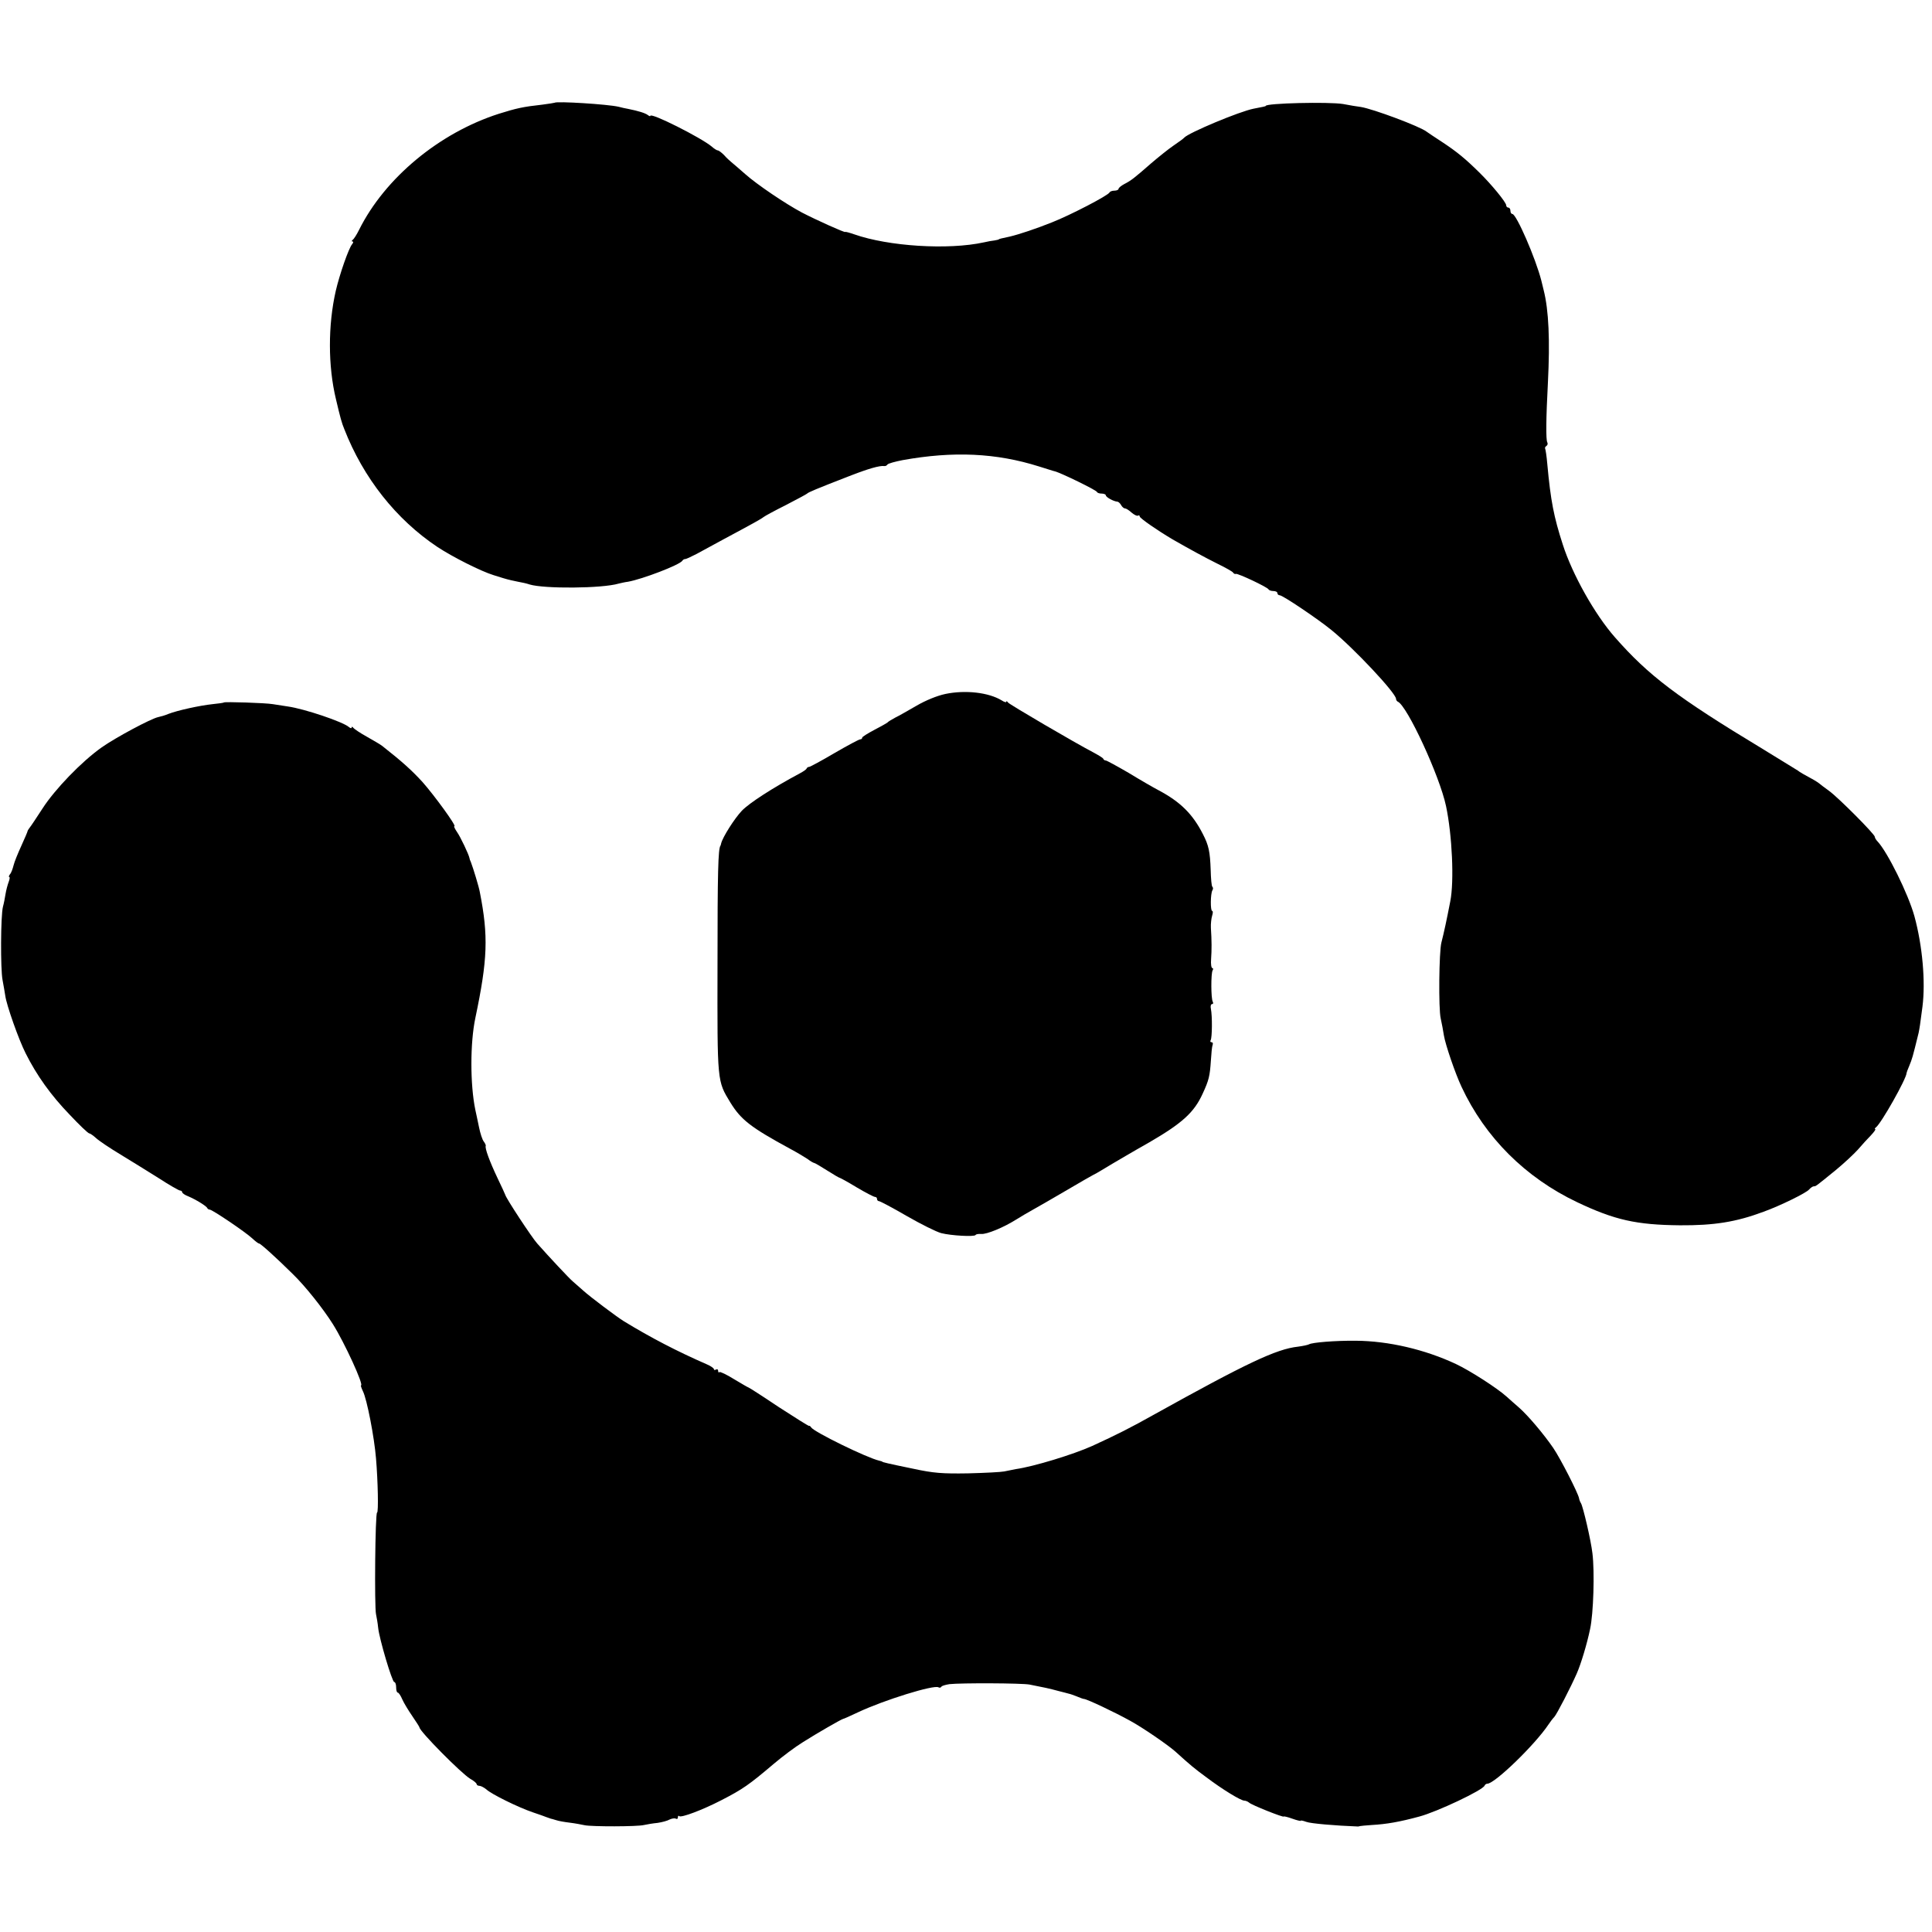 <?xml version="1.0" standalone="no"?>
<!DOCTYPE svg PUBLIC "-//W3C//DTD SVG 20010904//EN"
 "http://www.w3.org/TR/2001/REC-SVG-20010904/DTD/svg10.dtd">
<svg version="1.0" xmlns="http://www.w3.org/2000/svg"
 width="912pt" height="912pt" viewBox="0 0 912 912"
 preserveAspectRatio="xMidYMid meet">
<g transform="translate(0,912) scale(0.1,-0.1)"
fill="#000000" stroke="none">
<path d="M2618 8635 c-2 -1 -28 -5 -58 -9 -91 -10 -122 -17 -205 -43 -281 -90
-538 -303 -660 -548 -11 -22 -24 -43 -30 -47 -5 -4 -6 -8 -1 -8 5 0 4 -6 -2
-13 -16 -19 -59 -142 -77 -220 -37 -162 -37 -355 1 -512 21 -89 27 -111 39
-140 90 -231 245 -427 440 -557 73 -48 206 -115 265 -133 3 -1 23 -7 45 -14
22 -7 54 -14 70 -17 17 -3 41 -8 55 -13 69 -21 342 -19 420 4 8 2 29 7 45 9
67 12 243 79 256 99 3 5 9 8 13 8 3 -1 27 10 54 24 26 14 83 45 127 69 140 75
178 96 189 105 6 5 54 31 106 57 52 27 97 51 100 54 5 6 43 22 195 81 94 37
148 52 169 49 5 -1 12 2 15 7 3 5 36 14 72 21 239 43 441 34 644 -30 39 -12
72 -23 75 -23 30 -8 194 -88 198 -97 2 -5 12 -8 23 -8 10 0 19 -4 19 -8 0 -9
37 -29 54 -30 5 0 13 -7 18 -16 5 -9 13 -16 19 -16 5 0 19 -9 31 -20 12 -10
25 -17 30 -14 4 3 8 1 8 -4 0 -8 84 -66 155 -108 82 -47 150 -84 210 -114 39
-19 73 -38 76 -43 3 -5 9 -8 13 -6 10 3 150 -63 154 -73 2 -4 12 -8 23 -8 10
0 19 -4 19 -10 0 -5 5 -10 11 -10 14 0 179 -111 244 -164 105 -85 305 -298
305 -325 0 -5 4 -11 8 -13 44 -18 198 -351 228 -493 29 -137 39 -355 20 -450
-17 -88 -29 -144 -42 -195 -11 -43 -14 -313 -3 -358 5 -23 12 -59 15 -80 7
-43 53 -178 83 -242 112 -240 302 -429 546 -545 177 -84 279 -107 485 -109
160 -1 264 15 395 64 78 28 202 89 215 105 7 8 17 15 22 15 10 0 7 -2 103 76
39 32 86 76 105 97 19 22 47 53 62 68 15 16 24 29 20 29 -4 0 -2 4 3 8 25 18
145 231 145 257 0 2 5 16 12 32 15 37 15 36 45 158 4 20 7 37 18 123 15 118 0
288 -38 427 -29 105 -127 303 -174 353 -7 7 -13 17 -13 22 0 12 -170 183 -215
216 -22 16 -42 31 -45 34 -3 3 -15 11 -27 18 -48 26 -67 37 -77 45 -6 4 -81
50 -166 102 -404 244 -538 346 -697 527 -95 108 -201 297 -246 438 -42 130
-57 205 -73 380 -3 36 -8 68 -10 72 -2 4 0 9 6 13 6 4 7 11 4 17 -7 11 -6 115
3 283 10 198 4 340 -20 435 -2 8 -7 29 -11 45 -27 106 -118 315 -137 315 -5 0
-9 7 -9 15 0 8 -4 15 -10 15 -5 0 -10 5 -10 11 0 14 -70 99 -126 154 -67 66
-106 98 -174 143 -36 23 -69 46 -75 50 -31 25 -254 108 -311 117 -16 2 -54 8
-84 14 -67 11 -365 4 -365 -9 0 -2 -15 -5 -57 -13 -67 -13 -308 -114 -328
-137 -3 -4 -25 -20 -50 -37 -25 -17 -72 -55 -106 -84 -80 -70 -94 -81 -127
-98 -15 -8 -27 -18 -27 -23 0 -4 -9 -8 -19 -8 -11 0 -21 -4 -23 -8 -5 -14
-186 -108 -273 -142 -75 -30 -153 -56 -199 -67 -38 -8 -51 -11 -51 -13 0 -1
-9 -3 -20 -5 -11 -1 -33 -5 -50 -9 -169 -37 -451 -19 -613 38 -23 8 -42 13
-42 11 0 -5 -140 58 -205 92 -77 41 -212 132 -268 182 -29 25 -58 51 -65 56
-7 6 -23 20 -34 33 -12 12 -25 22 -30 22 -4 0 -17 8 -28 18 -50 42 -290 163
-290 145 0 -3 -6 -1 -12 4 -12 9 -43 19 -93 29 -11 2 -31 6 -45 10 -51 12
-293 27 -302 19z"/>
<path d="M4462 5844 c-38 -8 -92 -30 -135 -55 -40 -23 -85 -49 -102 -57 -16
-9 -32 -18 -35 -22 -3 -3 -31 -19 -62 -35 -32 -17 -58 -33 -58 -37 0 -5 -4 -8
-9 -8 -6 0 -60 -29 -122 -65 -61 -36 -115 -65 -119 -65 -5 0 -10 -3 -12 -7 -1
-5 -16 -15 -33 -24 -129 -69 -237 -139 -273 -176 -35 -37 -91 -125 -98 -155
-1 -5 -2 -9 -3 -10 -11 -14 -14 -124 -14 -563 -1 -559 -2 -546 61 -650 50 -81
96 -117 282 -218 30 -16 67 -38 82 -48 14 -11 29 -19 32 -19 3 0 30 -16 60
-35 30 -19 57 -35 60 -35 2 0 39 -20 80 -45 42 -25 81 -45 86 -45 6 0 10 -4
10 -10 0 -5 4 -10 9 -10 5 0 64 -31 131 -70 66 -38 140 -75 163 -81 47 -12
156 -18 162 -9 2 4 14 6 27 5 26 -2 104 30 163 67 22 14 60 36 85 50 25 14 95
54 156 90 61 36 117 68 125 72 8 4 23 12 34 19 11 7 36 21 55 33 19 11 98 58
176 102 155 90 211 141 251 229 30 65 34 83 39 157 2 33 5 65 8 73 3 7 1 13
-5 13 -6 0 -7 5 -4 10 7 12 8 113 1 148 -3 12 0 22 5 22 6 0 7 5 4 11 -9 14
-9 134 -1 148 4 6 3 11 -1 11 -5 0 -8 19 -6 43 3 43 3 86 -1 147 -1 19 2 45 6
58 4 12 4 22 0 22 -9 0 -8 82 1 97 4 6 4 13 0 17 -4 3 -7 39 -8 79 -3 86 -9
116 -37 170 -48 94 -105 151 -208 206 -25 13 -89 50 -143 83 -55 32 -103 58
-107 58 -5 0 -10 3 -12 8 -1 4 -21 16 -43 28 -90 47 -401 229 -407 238 -4 6
-8 8 -8 3 0 -4 -10 -1 -22 7 -61 37 -170 50 -266 30z"/>
<path d="M1057 5804 c-2 -2 -26 -5 -54 -8 -58 -6 -164 -29 -208 -46 -16 -7
-38 -13 -48 -15 -34 -7 -202 -97 -267 -143 -95 -67 -221 -198 -279 -288 -28
-43 -55 -84 -61 -91 -5 -7 -10 -14 -10 -17 0 -2 -13 -33 -29 -68 -16 -35 -33
-76 -37 -93 -4 -16 -11 -36 -17 -42 -5 -7 -7 -13 -3 -13 3 0 2 -10 -3 -23 -5
-13 -12 -39 -15 -58 -3 -19 -8 -45 -12 -59 -11 -42 -12 -295 -2 -346 5 -27 11
-61 13 -75 6 -44 63 -206 96 -271 52 -104 119 -198 208 -290 46 -49 87 -88 92
-88 4 0 19 -10 32 -22 14 -13 66 -48 116 -78 50 -30 131 -81 181 -112 49 -32
95 -58 100 -58 6 0 10 -4 10 -8 0 -4 12 -13 28 -19 36 -15 86 -46 90 -55 2 -5
8 -8 12 -8 12 0 169 -106 201 -136 14 -13 28 -24 32 -24 7 0 81 -67 158 -143
60 -58 144 -164 190 -237 55 -87 148 -290 133 -290 -2 0 2 -12 9 -27 19 -37
54 -218 62 -318 9 -107 12 -255 5 -255 -9 0 -13 -445 -5 -480 3 -14 8 -42 10
-63 5 -52 66 -257 76 -257 5 0 9 -11 9 -25 0 -14 3 -25 8 -25 4 0 14 -15 21
-32 8 -18 30 -54 48 -80 18 -26 33 -50 33 -52 0 -18 198 -218 240 -243 17 -9
30 -21 30 -25 0 -4 6 -8 13 -8 7 0 22 -8 33 -17 23 -22 151 -85 219 -108 28
-9 57 -20 65 -23 8 -3 17 -6 20 -7 3 0 14 -4 25 -7 11 -4 40 -9 65 -12 25 -3
56 -9 70 -12 33 -7 248 -7 280 1 14 3 42 8 64 10 21 3 47 10 57 16 11 5 24 7
29 4 6 -3 10 -1 10 6 0 7 3 10 6 6 9 -9 110 29 199 75 101 52 130 72 249 173
39 33 100 79 136 101 66 42 181 108 190 110 3 0 34 14 70 31 123 58 359 131
380 118 5 -3 11 -2 14 3 2 4 19 9 38 12 55 6 340 5 378 -2 67 -13 95 -19 135
-30 22 -6 45 -11 50 -13 6 -1 23 -7 38 -13 16 -7 31 -12 34 -12 13 0 146 -63
218 -103 59 -32 178 -114 213 -145 74 -67 90 -80 147 -122 74 -56 162 -110
179 -110 6 0 16 -4 22 -9 10 -11 164 -72 164 -66 0 2 18 -2 40 -10 22 -8 40
-12 40 -10 0 3 12 0 26 -5 20 -8 137 -18 244 -22 3 0 7 1 10 2 3 1 28 3 55 5
71 4 133 15 225 40 83 22 301 125 308 146 2 5 8 9 13 9 35 0 225 184 289 280
8 12 20 28 27 35 12 13 78 141 106 205 20 45 49 142 63 210 16 73 22 270 11
358 -7 61 -44 219 -54 236 -4 6 -8 16 -9 23 -4 24 -89 190 -122 238 -46 67
-119 153 -161 190 -19 16 -46 41 -60 53 -43 39 -172 122 -238 153 -147 69
-319 109 -473 110 -96 1 -207 -8 -221 -17 -6 -3 -29 -8 -52 -11 -102 -11 -243
-78 -682 -322 -105 -59 -174 -94 -290 -147 -89 -40 -275 -97 -360 -109 -16 -3
-41 -8 -55 -11 -14 -3 -90 -7 -170 -9 -122 -2 -163 1 -260 22 -122 25 -145 31
-145 33 0 1 -7 3 -15 5 -57 13 -307 135 -321 157 -3 5 -8 9 -10 7 -2 -1 -66
39 -143 89 -76 51 -140 92 -142 92 -2 0 -33 18 -68 39 -35 22 -67 37 -70 34
-3 -4 -6 -1 -6 6 0 7 -5 9 -10 6 -6 -3 -10 -3 -10 2 0 4 -15 15 -32 22 -144
63 -265 126 -393 204 -34 21 -159 115 -191 144 -17 15 -40 35 -50 44 -16 13
-114 118 -168 179 -26 29 -147 213 -151 230 -1 3 -17 39 -37 80 -37 78 -60
141 -55 151 1 3 -3 12 -9 20 -7 8 -17 39 -23 69 -6 30 -14 66 -17 80 -25 120
-25 317 0 435 58 276 62 386 21 594 -4 24 -31 112 -42 141 -4 8 -7 17 -7 20
-3 16 -42 99 -59 123 -10 15 -16 27 -12 27 11 0 -95 146 -152 210 -48 52 -91
92 -189 169 -6 5 -38 24 -70 42 -33 18 -62 38 -66 43 -4 6 -8 7 -8 2 0 -5 -6
-4 -13 2 -29 25 -210 86 -288 97 -21 3 -53 8 -71 11 -35 6 -227 12 -231 8z"/>
</g>
</svg>
